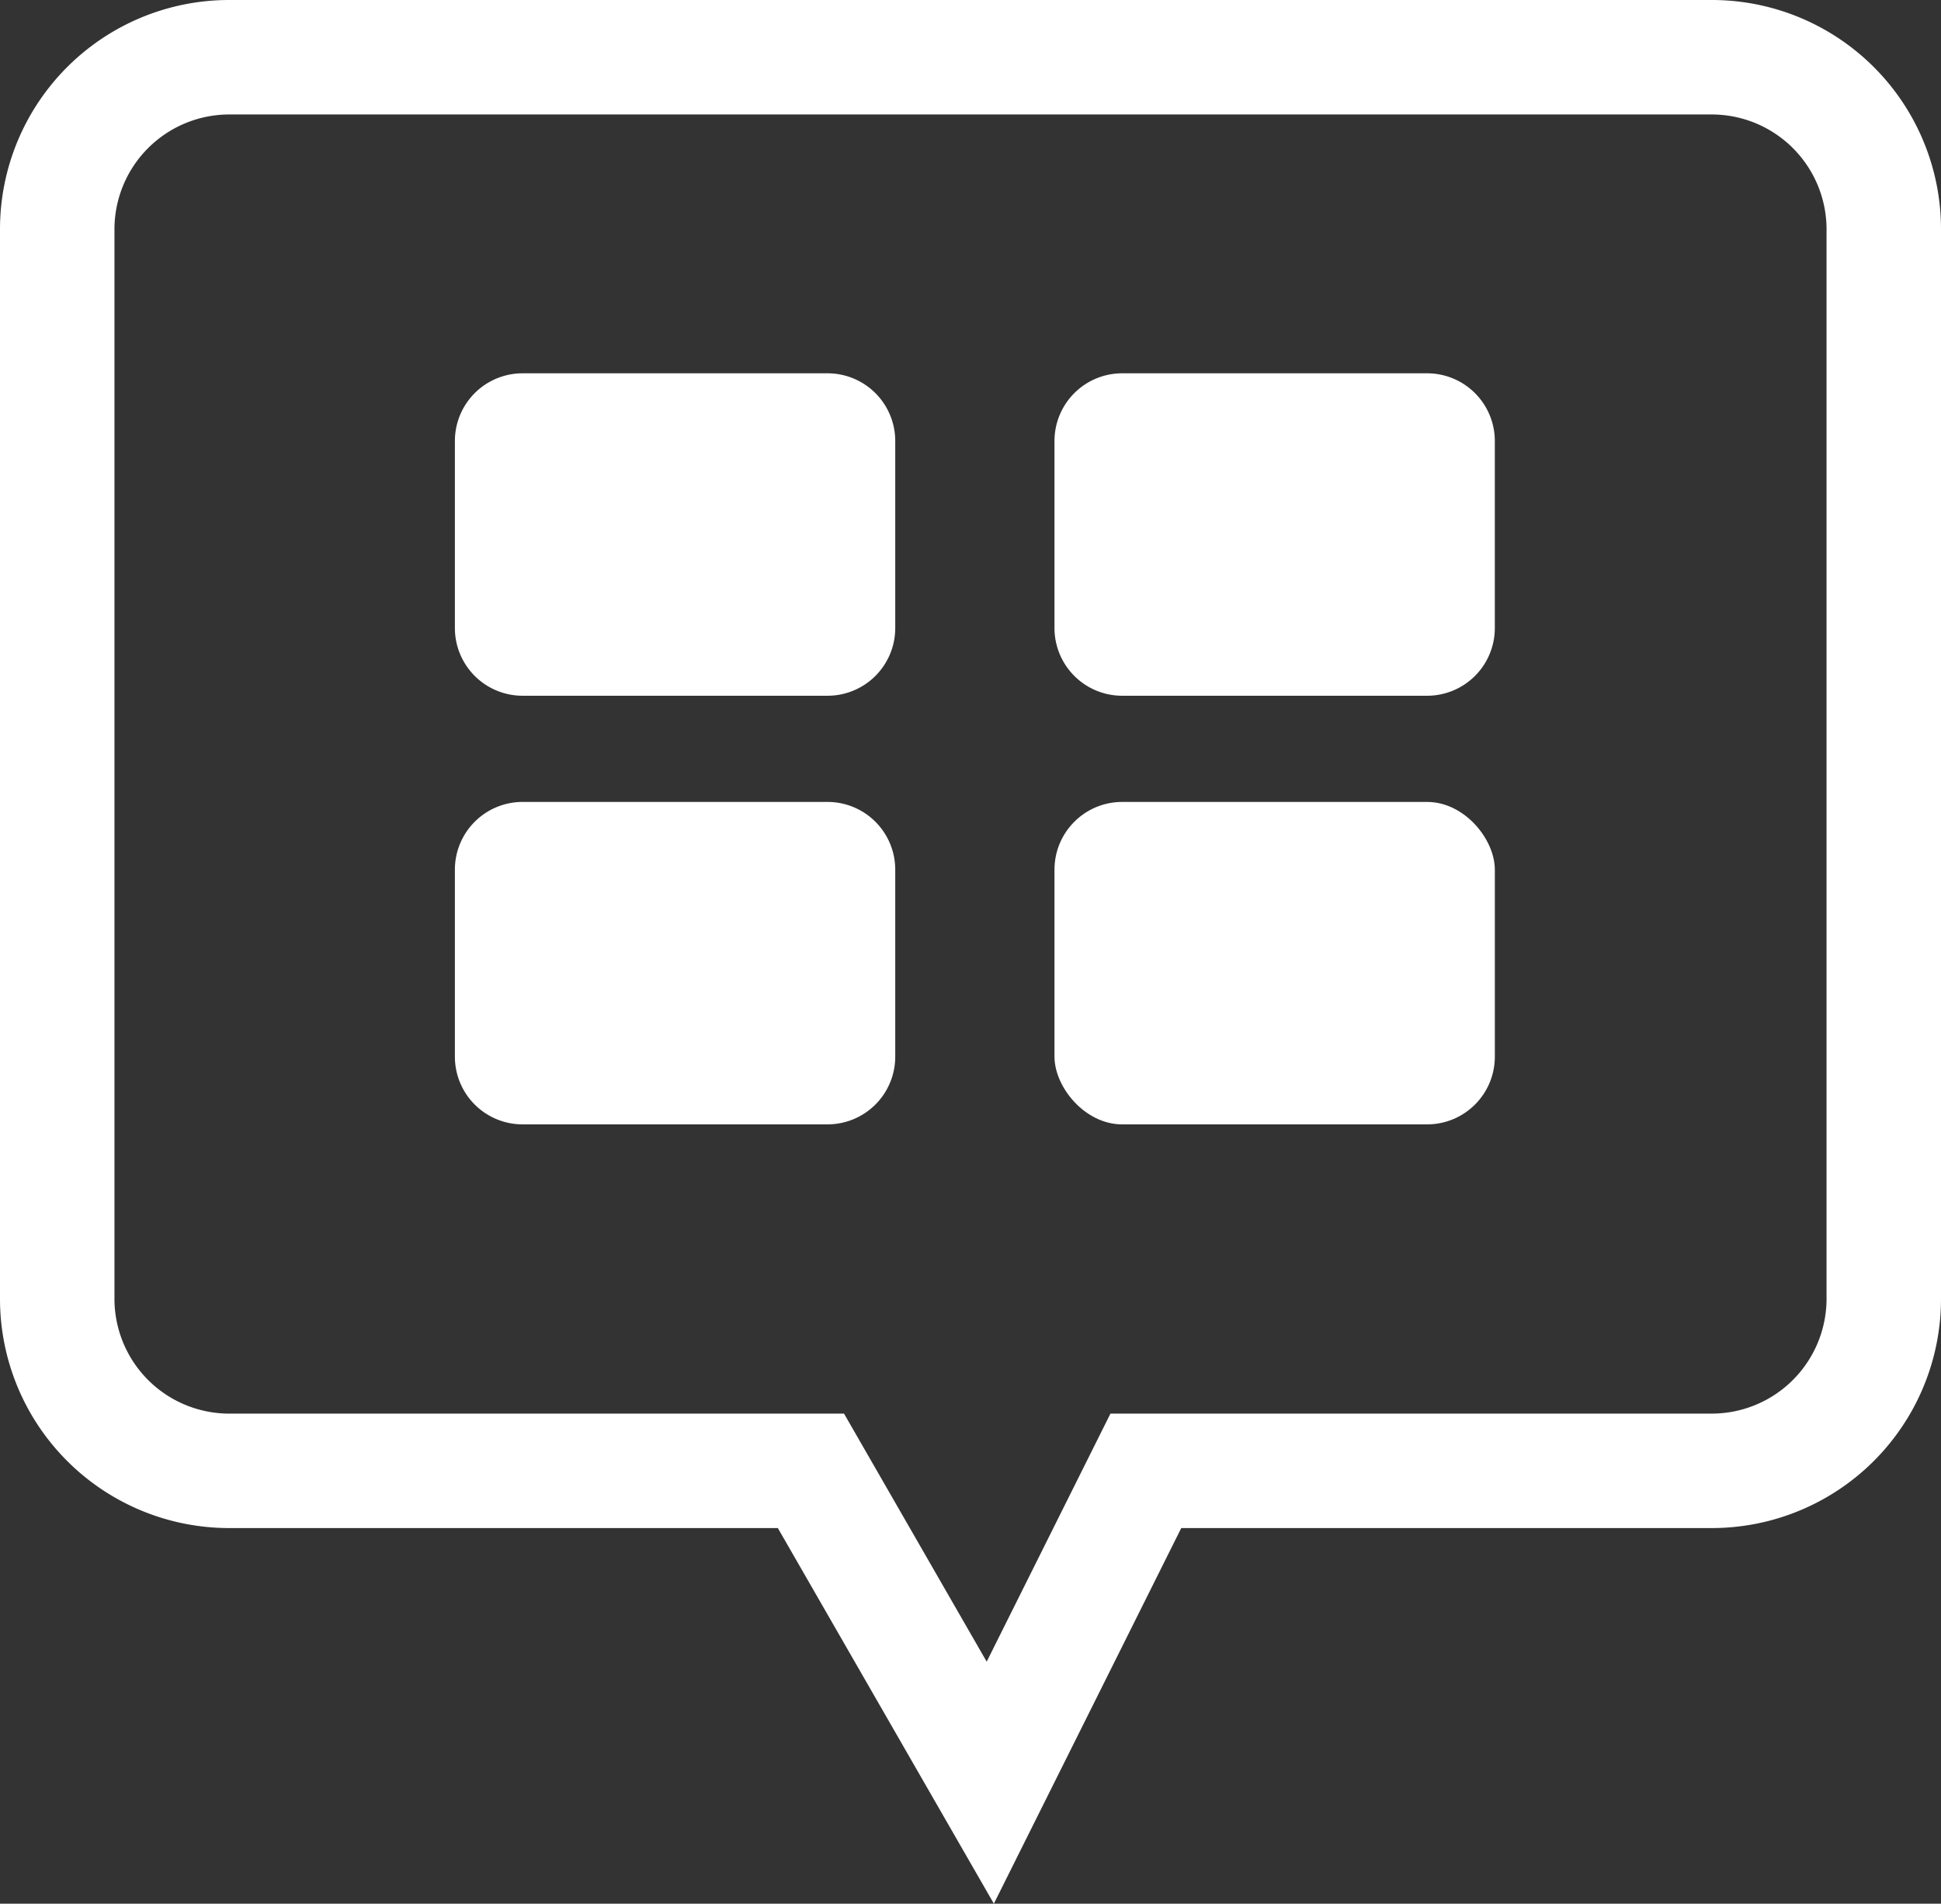 <svg xmlns="http://www.w3.org/2000/svg" width="115.247" height="113.015" viewBox="0 0 115.247 113.015"><rect x="0" y="0" width="115.247" height="113.015" fill="#333333" stroke="none"/><g id="bd2b5393-e352-4aef-bfe3-da7e3df03ca3" data-name="Vrstva 2"><g id="a967bc5b-49d0-454e-9744-d1fa93c50506" data-name="Vrstva 2"><path d="M101.64,0H13.607A13.607,13.607,0,0,0,0,13.607V77.11A13.607,13.607,0,0,0,13.607,90.716h32.577L59.011,113.015,70.137,90.716H101.64A13.607,13.607,0,0,0,115.247,77.11V13.607A13.607,13.607,0,0,0,101.64,0Zm6.811,77.11a6.819,6.819,0,0,1-6.811,6.811H65.933l-1.877,3.762-5.471,10.965-6.511-11.319-1.96-3.407H13.607A6.819,6.819,0,0,1,6.796,77.11V13.607a6.819,6.819,0,0,1,6.811-6.811H101.64a6.819,6.819,0,0,1,6.811,6.811Z" fill="#fff"/><path d="M31.029,22.162H49.135a4.02,4.02,0,0,1,4.02,4.02V37.284a4.02,4.02,0,0,1-4.02,4.02H31.029a4.02,4.02,0,0,1-4.02-4.02V26.182A4.02,4.02,0,0,1,31.029,22.162Z" fill="#fff"/><path d="M31.029,47.608H49.135a4.02,4.02,0,0,1,4.02,4.02V62.73a4.02,4.02,0,0,1-4.02,4.02H31.029a4.02,4.02,0,0,1-4.02-4.02V51.628A4.02,4.02,0,0,1,31.029,47.608Z" fill="#fff"/><path d="M66.63,22.162H84.735a4.02,4.02,0,0,1,4.02,4.02v11.102a4.02,4.02,0,0,1-4.02,4.02H66.63a4.02,4.02,0,0,1-4.02-4.02V26.182A4.02,4.02,0,0,1,66.63,22.162Z" fill="#fff"/><rect x="62.61" y="47.608" width="26.146" height="19.143" rx="4.02" fill="#fff"/></g></g></svg>